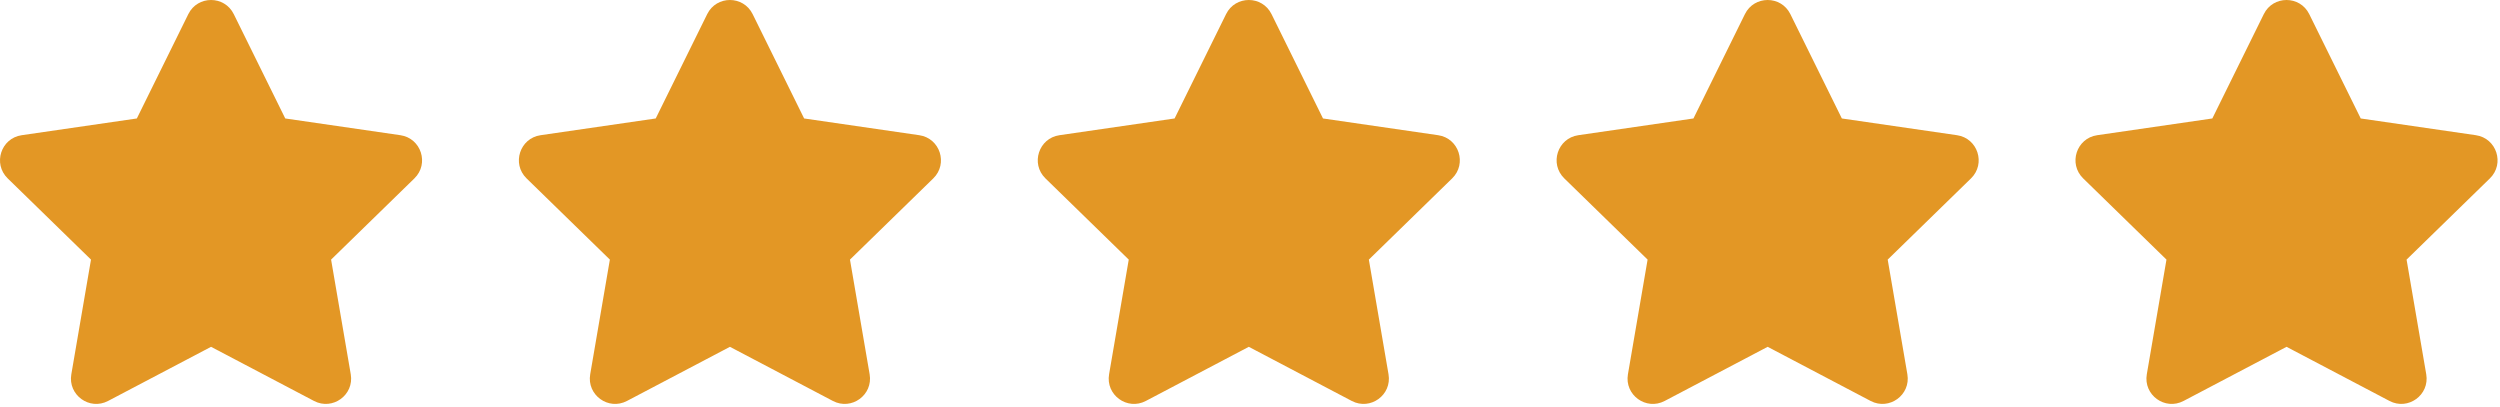 <svg xmlns="http://www.w3.org/2000/svg" width="270" height="44" viewBox="0 0 270 44" fill="none"><path d="M25.245 1.523L30.807 12.794L43.242 14.602C45.484 14.927 46.379 17.683 44.757 19.265L35.758 28.037L37.882 40.422C38.266 42.654 35.922 44.357 33.916 43.304L22.793 37.456L11.67 43.304C9.663 44.36 7.319 42.654 7.703 40.422L9.827 28.037L0.829 19.265C-0.794 17.683 0.101 14.927 2.343 14.602L14.779 12.794L20.34 1.523C21.344 -0.508 24.242 -0.508 25.245 1.523Z" fill="#E39725"></path><path d="M81.284 1.523L86.846 12.794L99.281 14.602C101.523 14.927 102.418 17.683 100.796 19.265L91.797 28.037L93.921 40.422C94.305 42.654 91.961 44.357 89.954 43.304L78.832 37.456L67.709 43.304C65.702 44.36 63.358 42.654 63.742 40.422L65.866 28.037L56.867 19.265C55.245 17.683 56.14 14.927 58.382 14.602L70.818 12.794L76.379 1.523C77.382 -0.508 80.281 -0.508 81.284 1.523Z" fill="#E39725"></path><path d="M137.323 1.523L142.884 12.794L155.32 14.602C157.562 14.927 158.457 17.683 156.834 19.265L147.836 28.037L149.96 40.422C150.344 42.654 148 44.357 145.993 43.304L134.87 37.456L123.747 43.304C121.741 44.36 119.397 42.654 119.781 40.422L121.905 28.037L112.906 19.265C111.284 17.683 112.179 14.927 114.42 14.602L126.856 12.794L132.418 1.523C133.421 -0.508 136.319 -0.508 137.323 1.523Z" fill="#E39725"></path><path d="M193.358 1.523L198.92 12.794L211.356 14.602C213.598 14.927 214.493 17.683 212.87 19.265L203.871 28.037L205.996 40.422C206.38 42.654 204.035 44.357 202.029 43.304L190.906 37.456L179.783 43.304C177.776 44.36 175.432 42.654 175.816 40.422L177.941 28.037L168.942 19.265C167.319 17.683 168.214 14.927 170.456 14.602L182.892 12.794L188.453 1.523C189.457 -0.508 192.355 -0.508 193.358 1.523Z" fill="#E39725"></path><path d="M249.397 1.523L254.959 12.794L267.394 14.602C269.636 14.927 270.531 17.683 268.909 19.265L259.91 28.037L262.034 40.422C262.418 42.654 260.074 44.357 258.068 43.304L246.945 37.456L235.822 43.304C233.815 44.36 231.471 42.654 231.855 40.422L233.979 28.037L224.981 19.265C223.358 17.683 224.253 14.927 226.495 14.602L238.931 12.794L244.492 1.523C245.495 -0.508 248.394 -0.508 249.397 1.523Z" fill="#E39725"></path></svg>